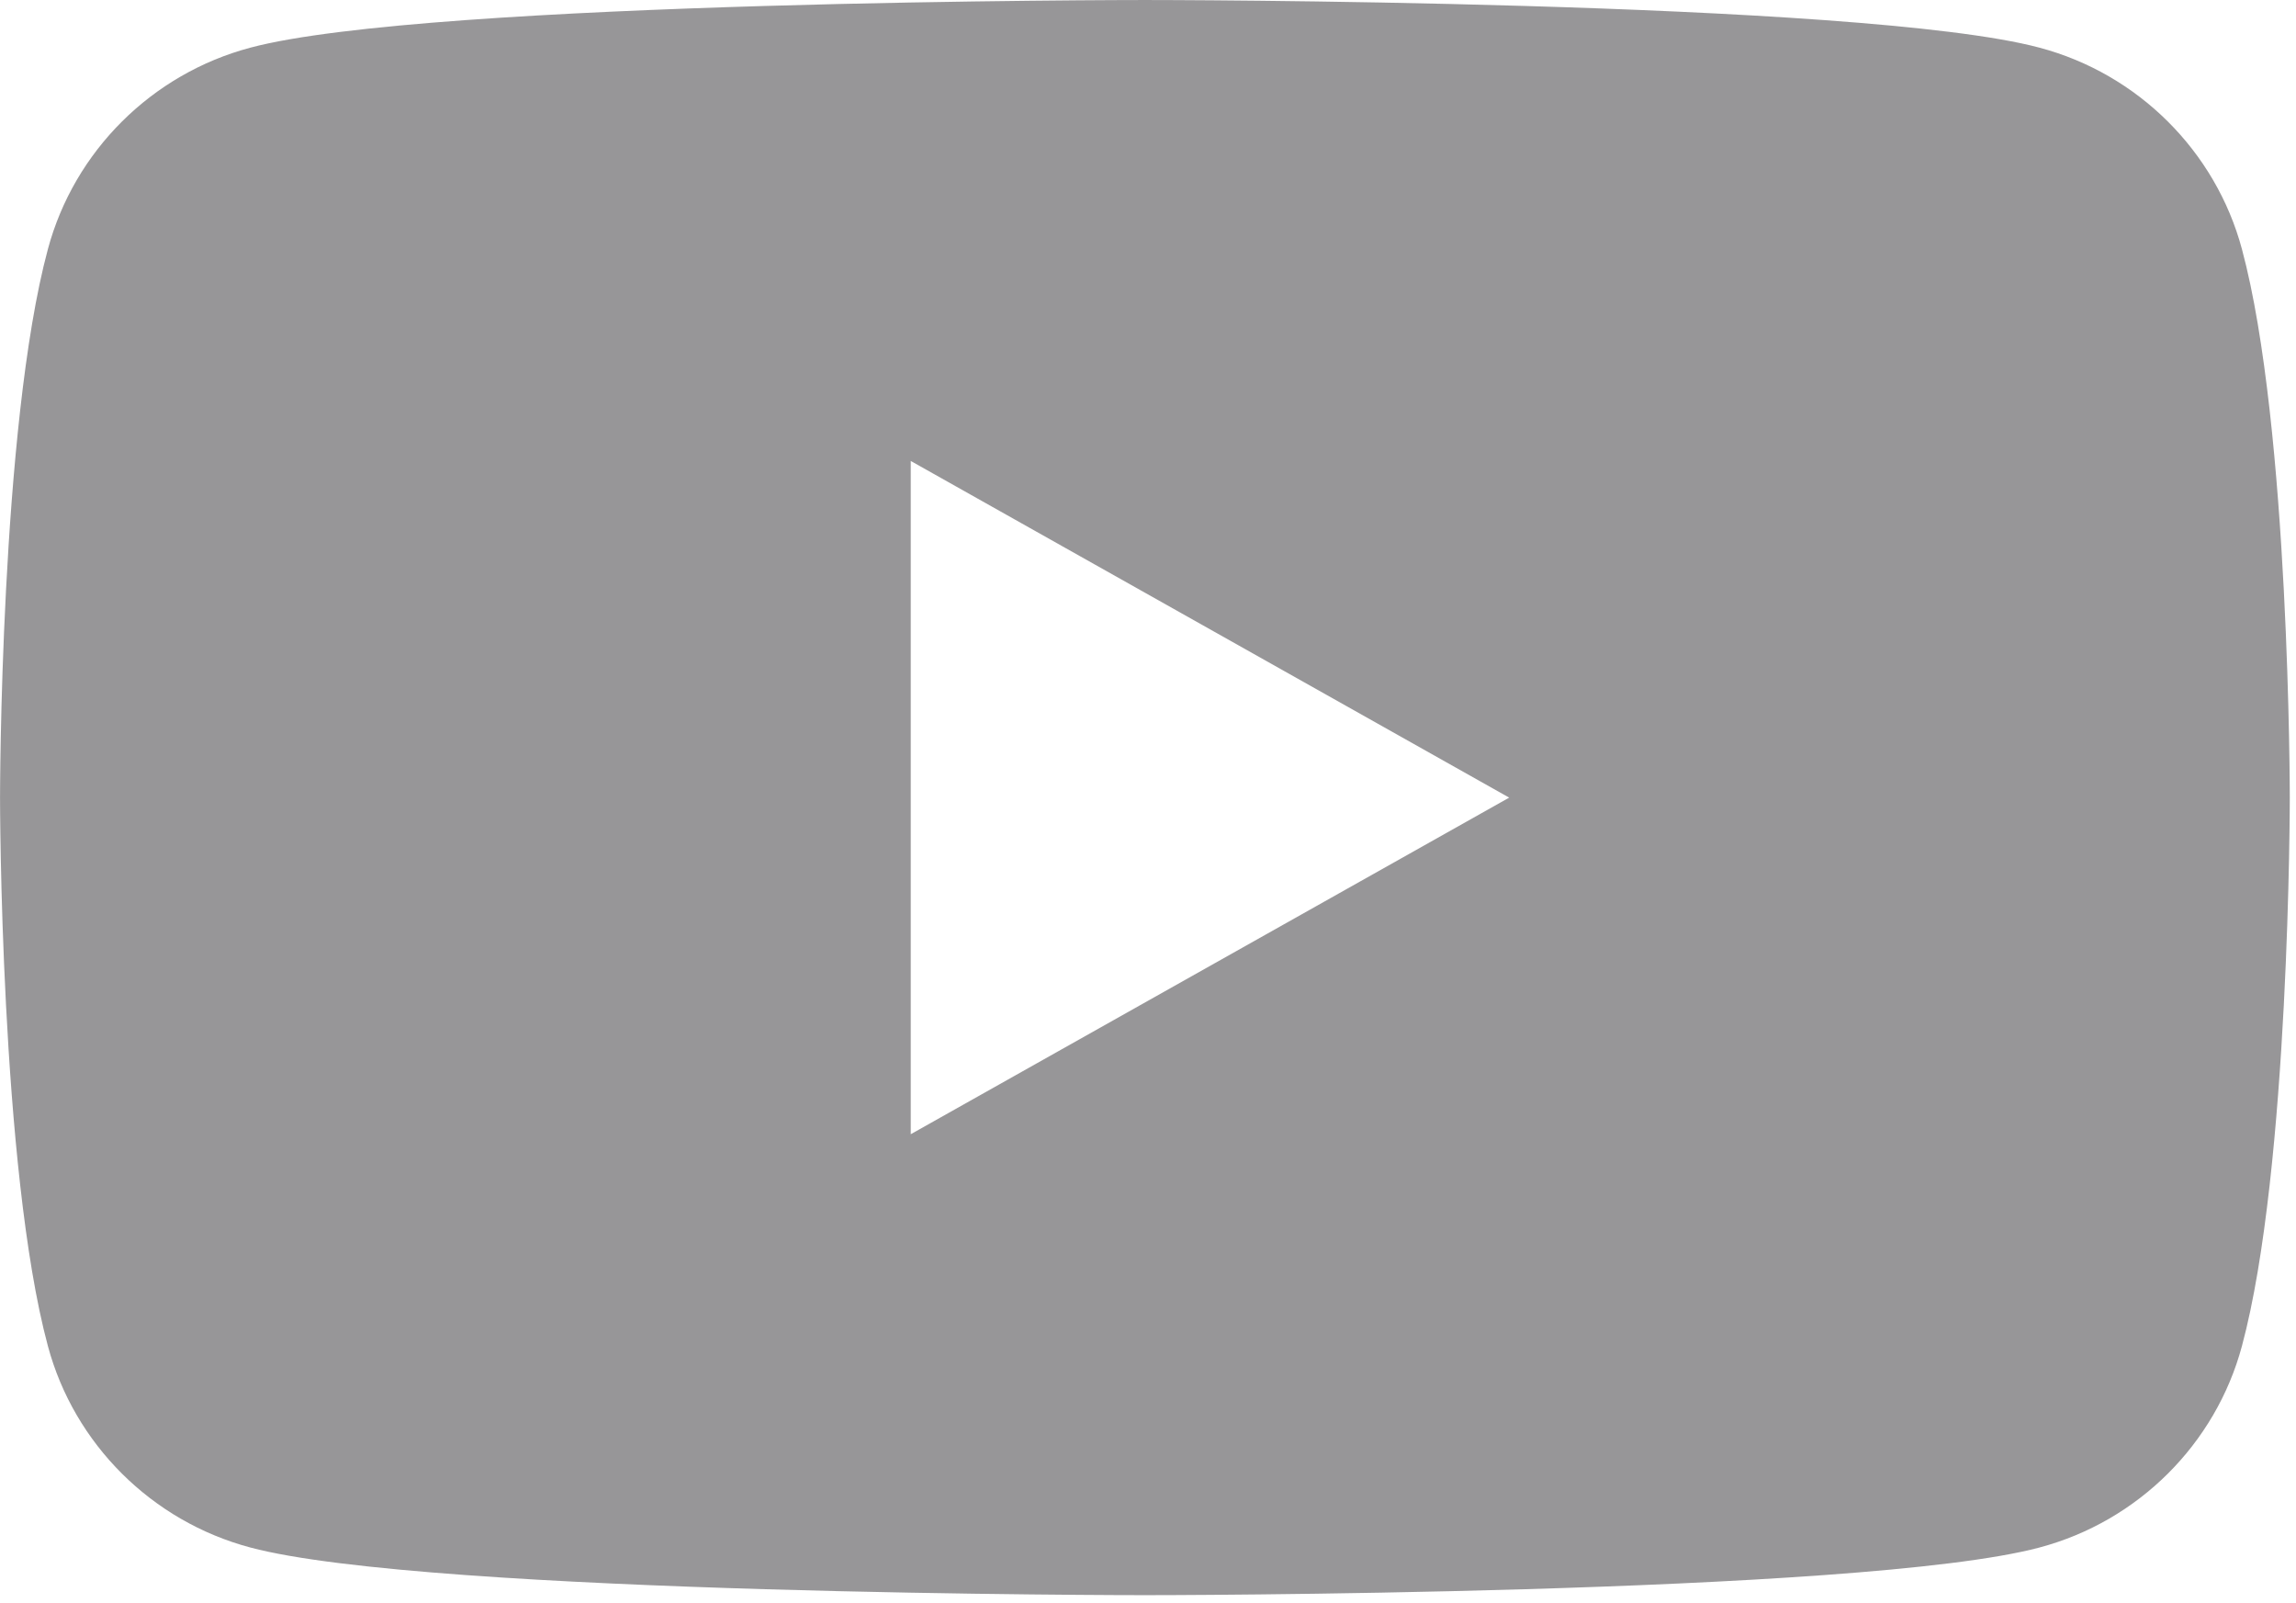 <svg clip-rule="evenodd" fill-rule="evenodd" stroke-linejoin="round" stroke-miterlimit="1.414" viewBox="0 0 255 178" xmlns="http://www.w3.org/2000/svg"><path d="m0 8.971v-8.971l7.976 4.486zm17.742-11.794c-.351-1.306-1.385-2.335-2.698-2.684-2.38-.635-11.923-.635-11.923-.635s-9.543 0-11.923.635c-1.313.349-2.347 1.378-2.698 2.684-.638 2.368-.638 7.308-.638 7.308s0 4.941.638 7.309c.351 1.306 1.385 2.335 2.698 2.684 2.38.635 11.923.635 11.923.635s9.543 0 11.923-.635c1.313-.349 2.347-1.378 2.698-2.684.638-2.368.638-7.309.638-7.309s0-4.94-.638-7.308" fill="#979698" fill-rule="nonzero" transform="matrix(8.333 0 0 8.333 101.15 51.183)"/></svg>